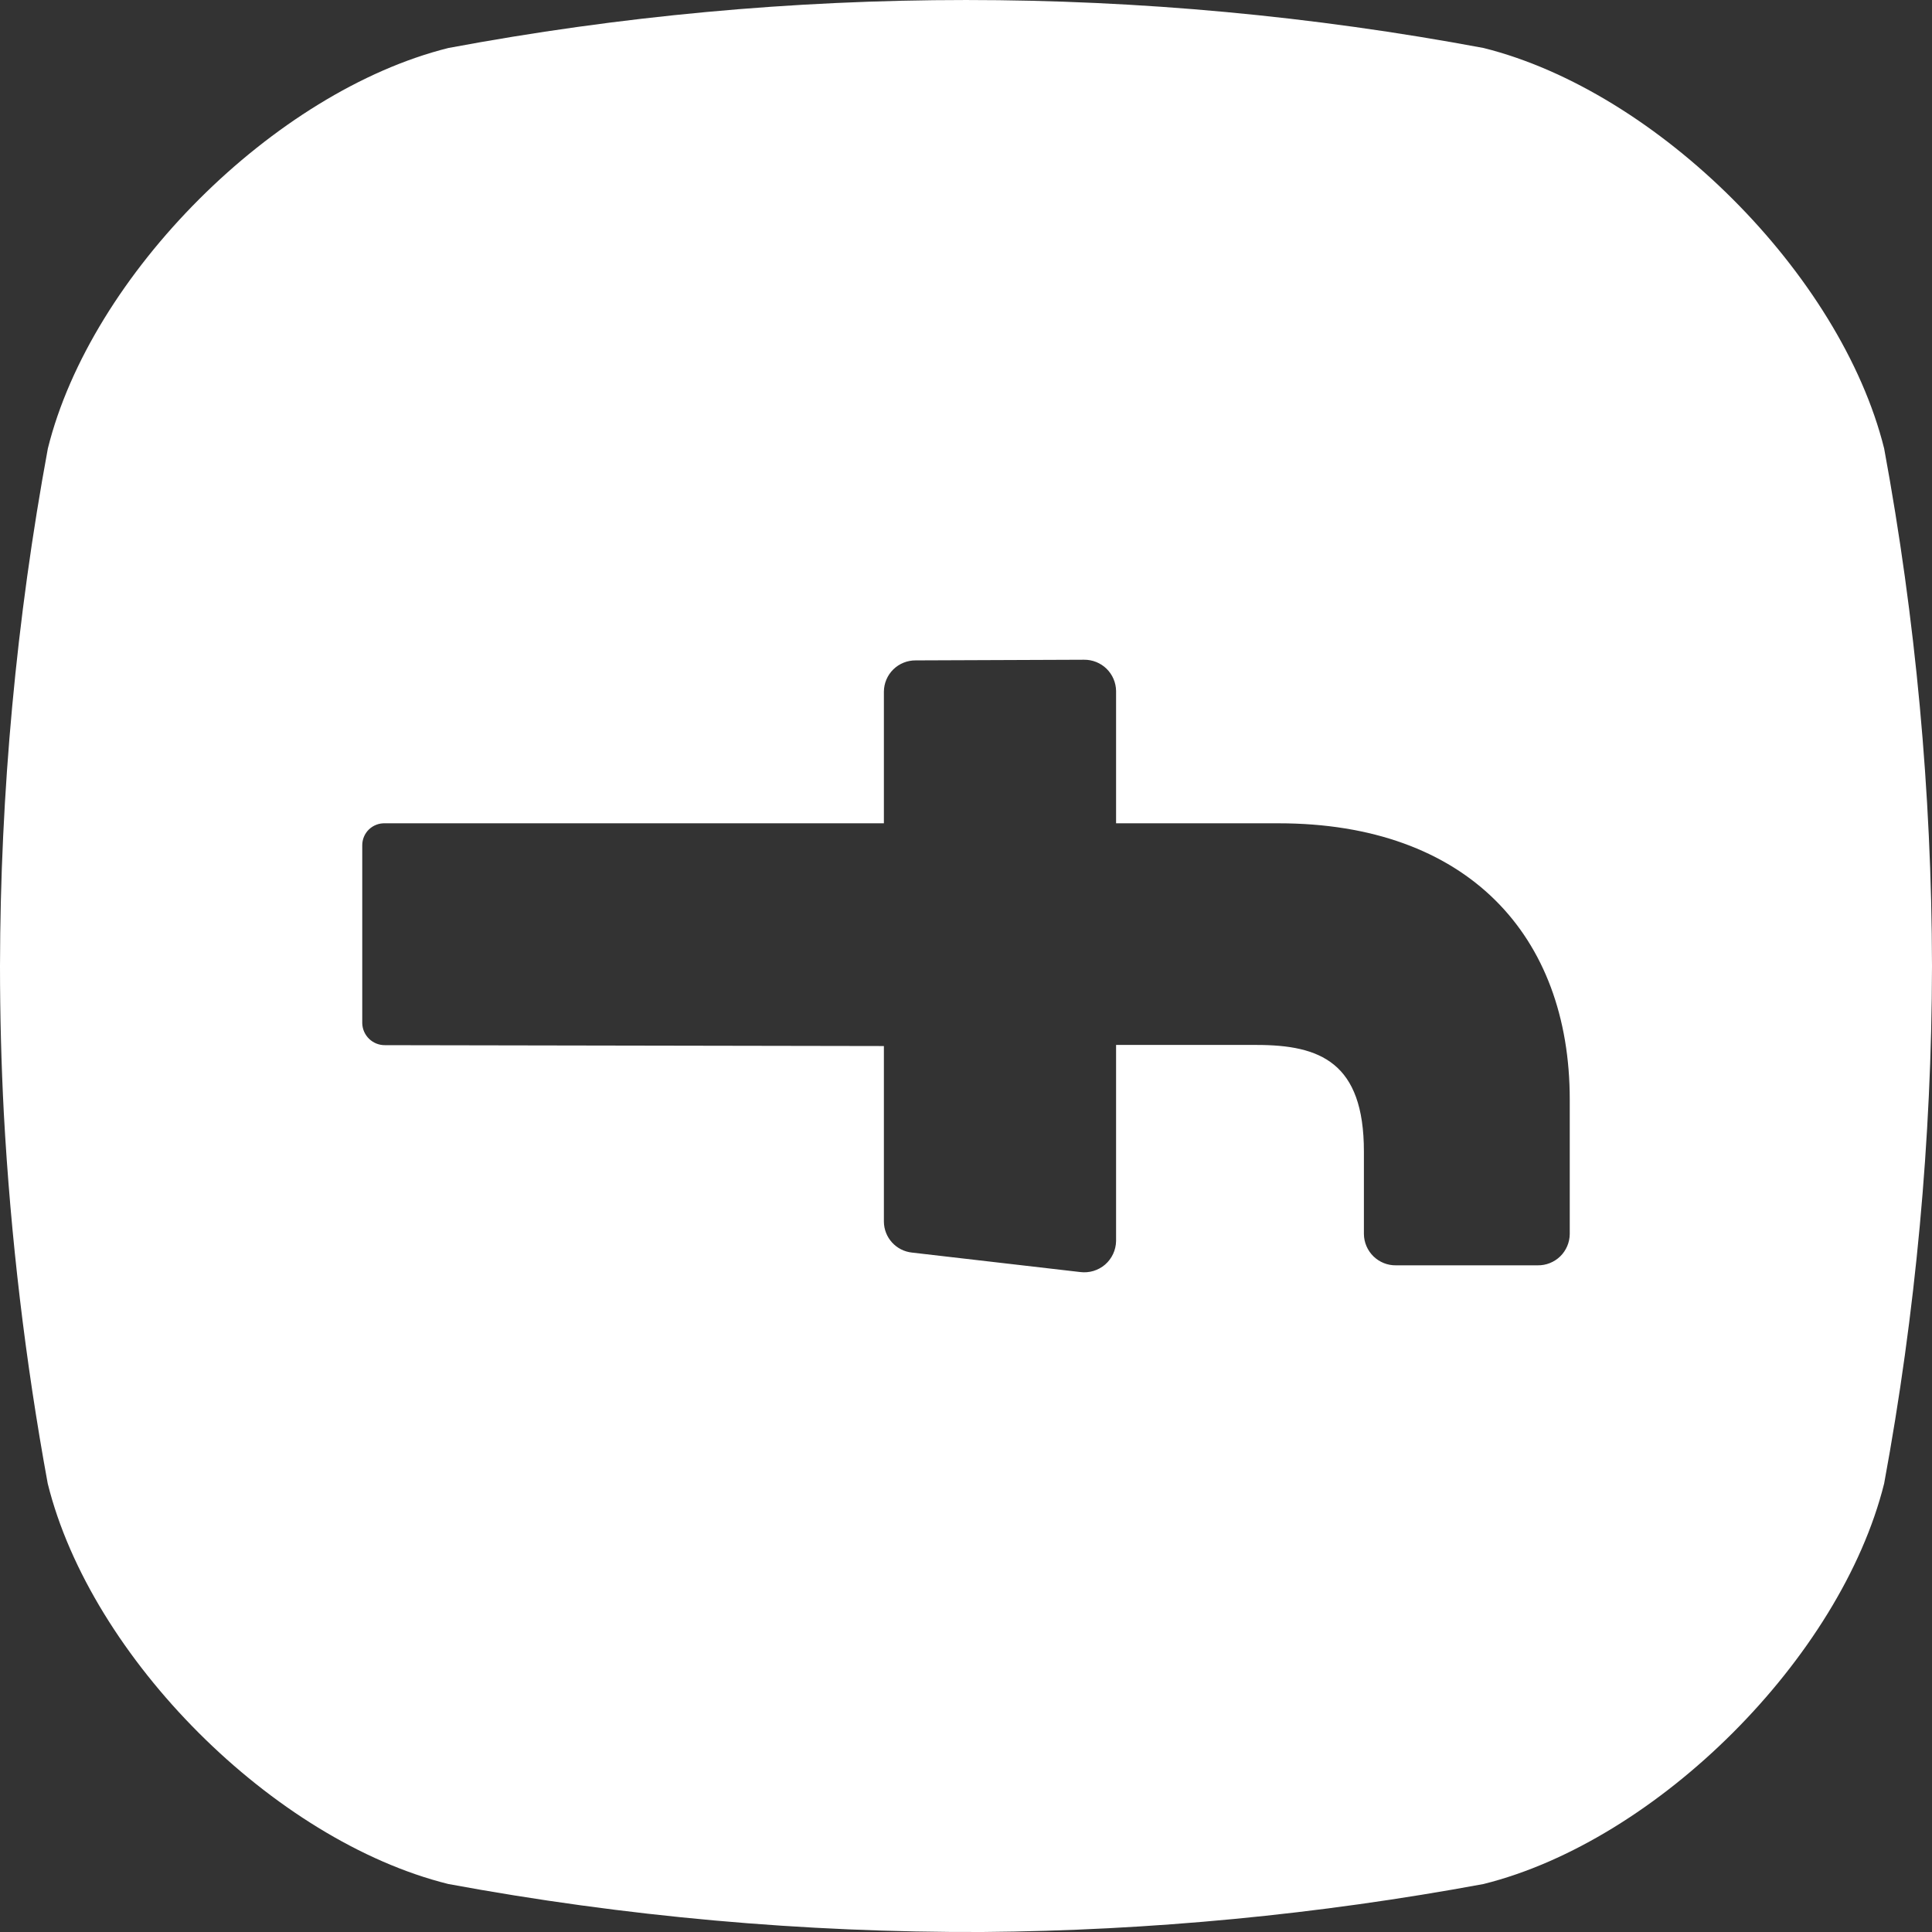<?xml version="1.0" encoding="UTF-8"?>
<svg width="44px" height="44px" viewBox="0 0 44 44" version="1.1" xmlns="http://www.w3.org/2000/svg" xmlns:xlink="http://www.w3.org/1999/xlink">
    <rect x="0" y="0" width="44" height="44" fill="#333333" stroke="none"/>
    <title>Group</title>
    <g id="💻-Webdesign" stroke="none" stroke-width="1" fill="none" fill-rule="evenodd">
        <g id="Home-I" transform="translate(-1857, -947)" fill="#FFFFFF" fill-rule="nonzero">
            <g id="Group" transform="translate(1879, 969) rotate(90) translate(-1879, -969)translate(1857, 947)">
                <path d="M42.907,10.213 C41.92,6.25 37.75,2.078 33.787,1.09 C29.899,0.372 25.954,0.007 22,0 C18.046,0.007 14.101,0.372 10.213,1.09 C6.25,2.078 2.081,6.25 1.093,10.213 C-0.364,18.003 -0.364,25.997 1.093,33.788 C2.081,37.75 6.25,41.925 10.213,42.91 C14.101,43.628 18.046,43.993 22,44 C23.12,44 24.237,43.971 25.35,43.913 C28.181,43.758 30.999,43.424 33.787,42.913 C37.76,41.928 41.92,37.763 42.907,33.79 C43.649,29.777 44.015,25.703 44,21.622 C43.969,17.795 43.604,13.977 42.907,10.213 L42.907,10.213 Z M28.97,19.398 L28.527,23.227 C28.49,23.59 28.187,23.867 27.822,23.87 L23.823,23.87 L23.803,35.233 C23.805,35.513 23.583,35.743 23.303,35.75 L19.25,35.75 C19.114,35.75 18.984,35.695 18.889,35.597 C18.795,35.498 18.745,35.366 18.75,35.23 L18.75,23.87 L15.75,23.87 C15.56,23.868 15.378,23.791 15.245,23.655 C15.112,23.519 15.038,23.335 15.04,23.145 L15.025,19.312 C15.023,19.122 15.096,18.937 15.229,18.8 C15.362,18.664 15.544,18.585 15.735,18.582 L18.75,18.582 L18.75,14.883 C18.75,10.588 21.3,8.25 25.04,8.25 L28.105,8.25 C28.296,8.252 28.479,8.33 28.613,8.467 C28.746,8.604 28.82,8.789 28.817,8.98 L28.817,12.207 C28.82,12.399 28.746,12.583 28.613,12.72 C28.479,12.857 28.296,12.936 28.105,12.938 L26.225,12.938 C24.193,12.938 23.798,13.938 23.798,15.38 L23.798,18.582 L28.265,18.582 C28.471,18.586 28.665,18.677 28.8,18.832 C28.934,18.988 28.996,19.193 28.97,19.398 Z" id="icon"></path>
            </g>
        </g>
    </g>
</svg>